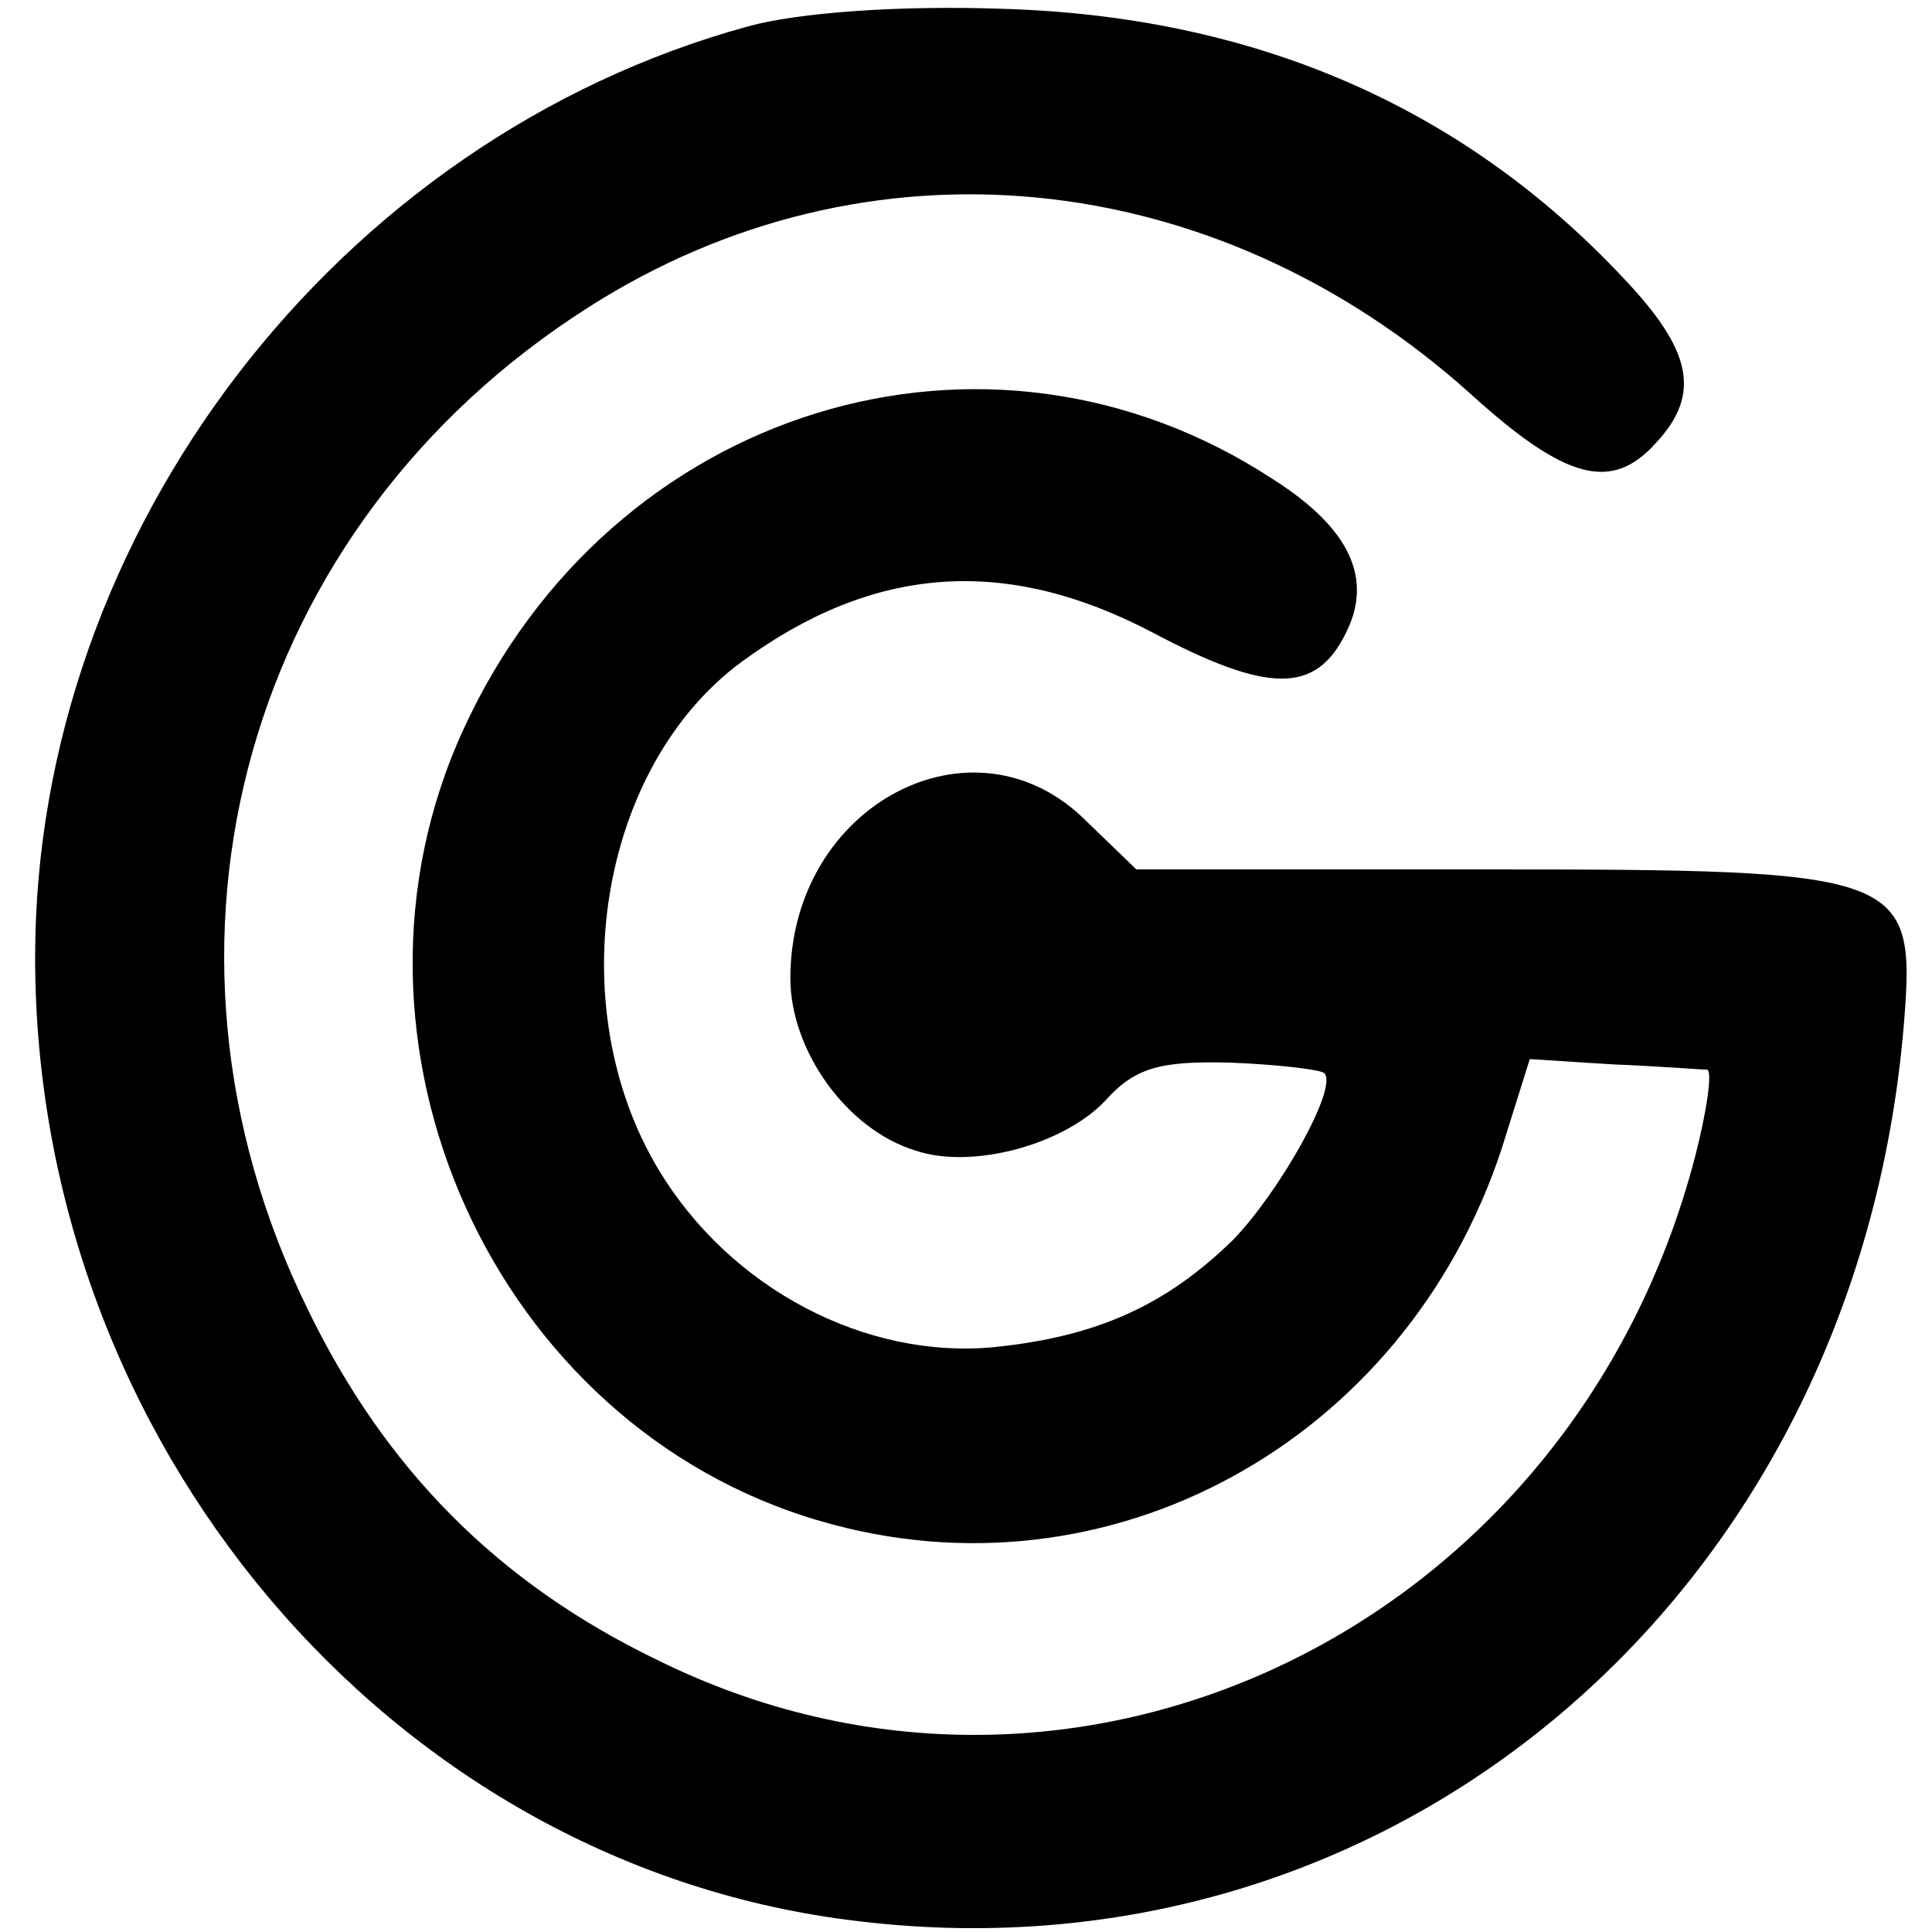 <?xml version="1.0" standalone="no"?>
<!DOCTYPE svg PUBLIC "-//W3C//DTD SVG 20010904//EN"
 "http://www.w3.org/TR/2001/REC-SVG-20010904/DTD/svg10.dtd">
<svg version="1.0" xmlns="http://www.w3.org/2000/svg"
 width="110pt" height="110pt" viewBox="0 0 110 110"
 preserveAspectRatio="xMidYMid meet">
<g transform="translate(0,110) scale(0.1,-0.1)"
fill="#000000" stroke="none">
<path d="M426 1085 c-234 -64 -406 -288 -406 -530 0 -276 201 -514 462 -548
309 -41 575 184 602 510 7 86 0 88 -239 88 l-198 0 -28 27 c-64 65 -169 10
-169 -89 0 -41 32 -86 71 -98 32 -11 84 3 108 28 17 19 31 23 71 22 27 -1 52
-4 54 -6 8 -8 -25 -67 -52 -95 -38 -37 -77 -55 -136 -61 -73 -7 -150 33 -191
101 -56 93 -34 229 47 289 75 55 150 61 234 17 66 -35 93 -35 110 -1 16 31 3
60 -41 88 -163 107 -377 41 -461 -142 -82 -178 17 -397 203 -451 164 -48 333
45 388 212 l16 51 47 -3 c26 -1 50 -3 54 -3 3 -1 0 -23 -7 -50 -70 -268 -353
-404 -591 -286 -91 44 -155 109 -199 200 -102 208 -35 446 160 570 158 101
356 82 502 -49 55 -50 81 -56 106 -28 26 28 20 53 -19 94 -92 98 -211 149
-354 153 -57 2 -115 -2 -144 -10z"/>
</g>
</svg>
